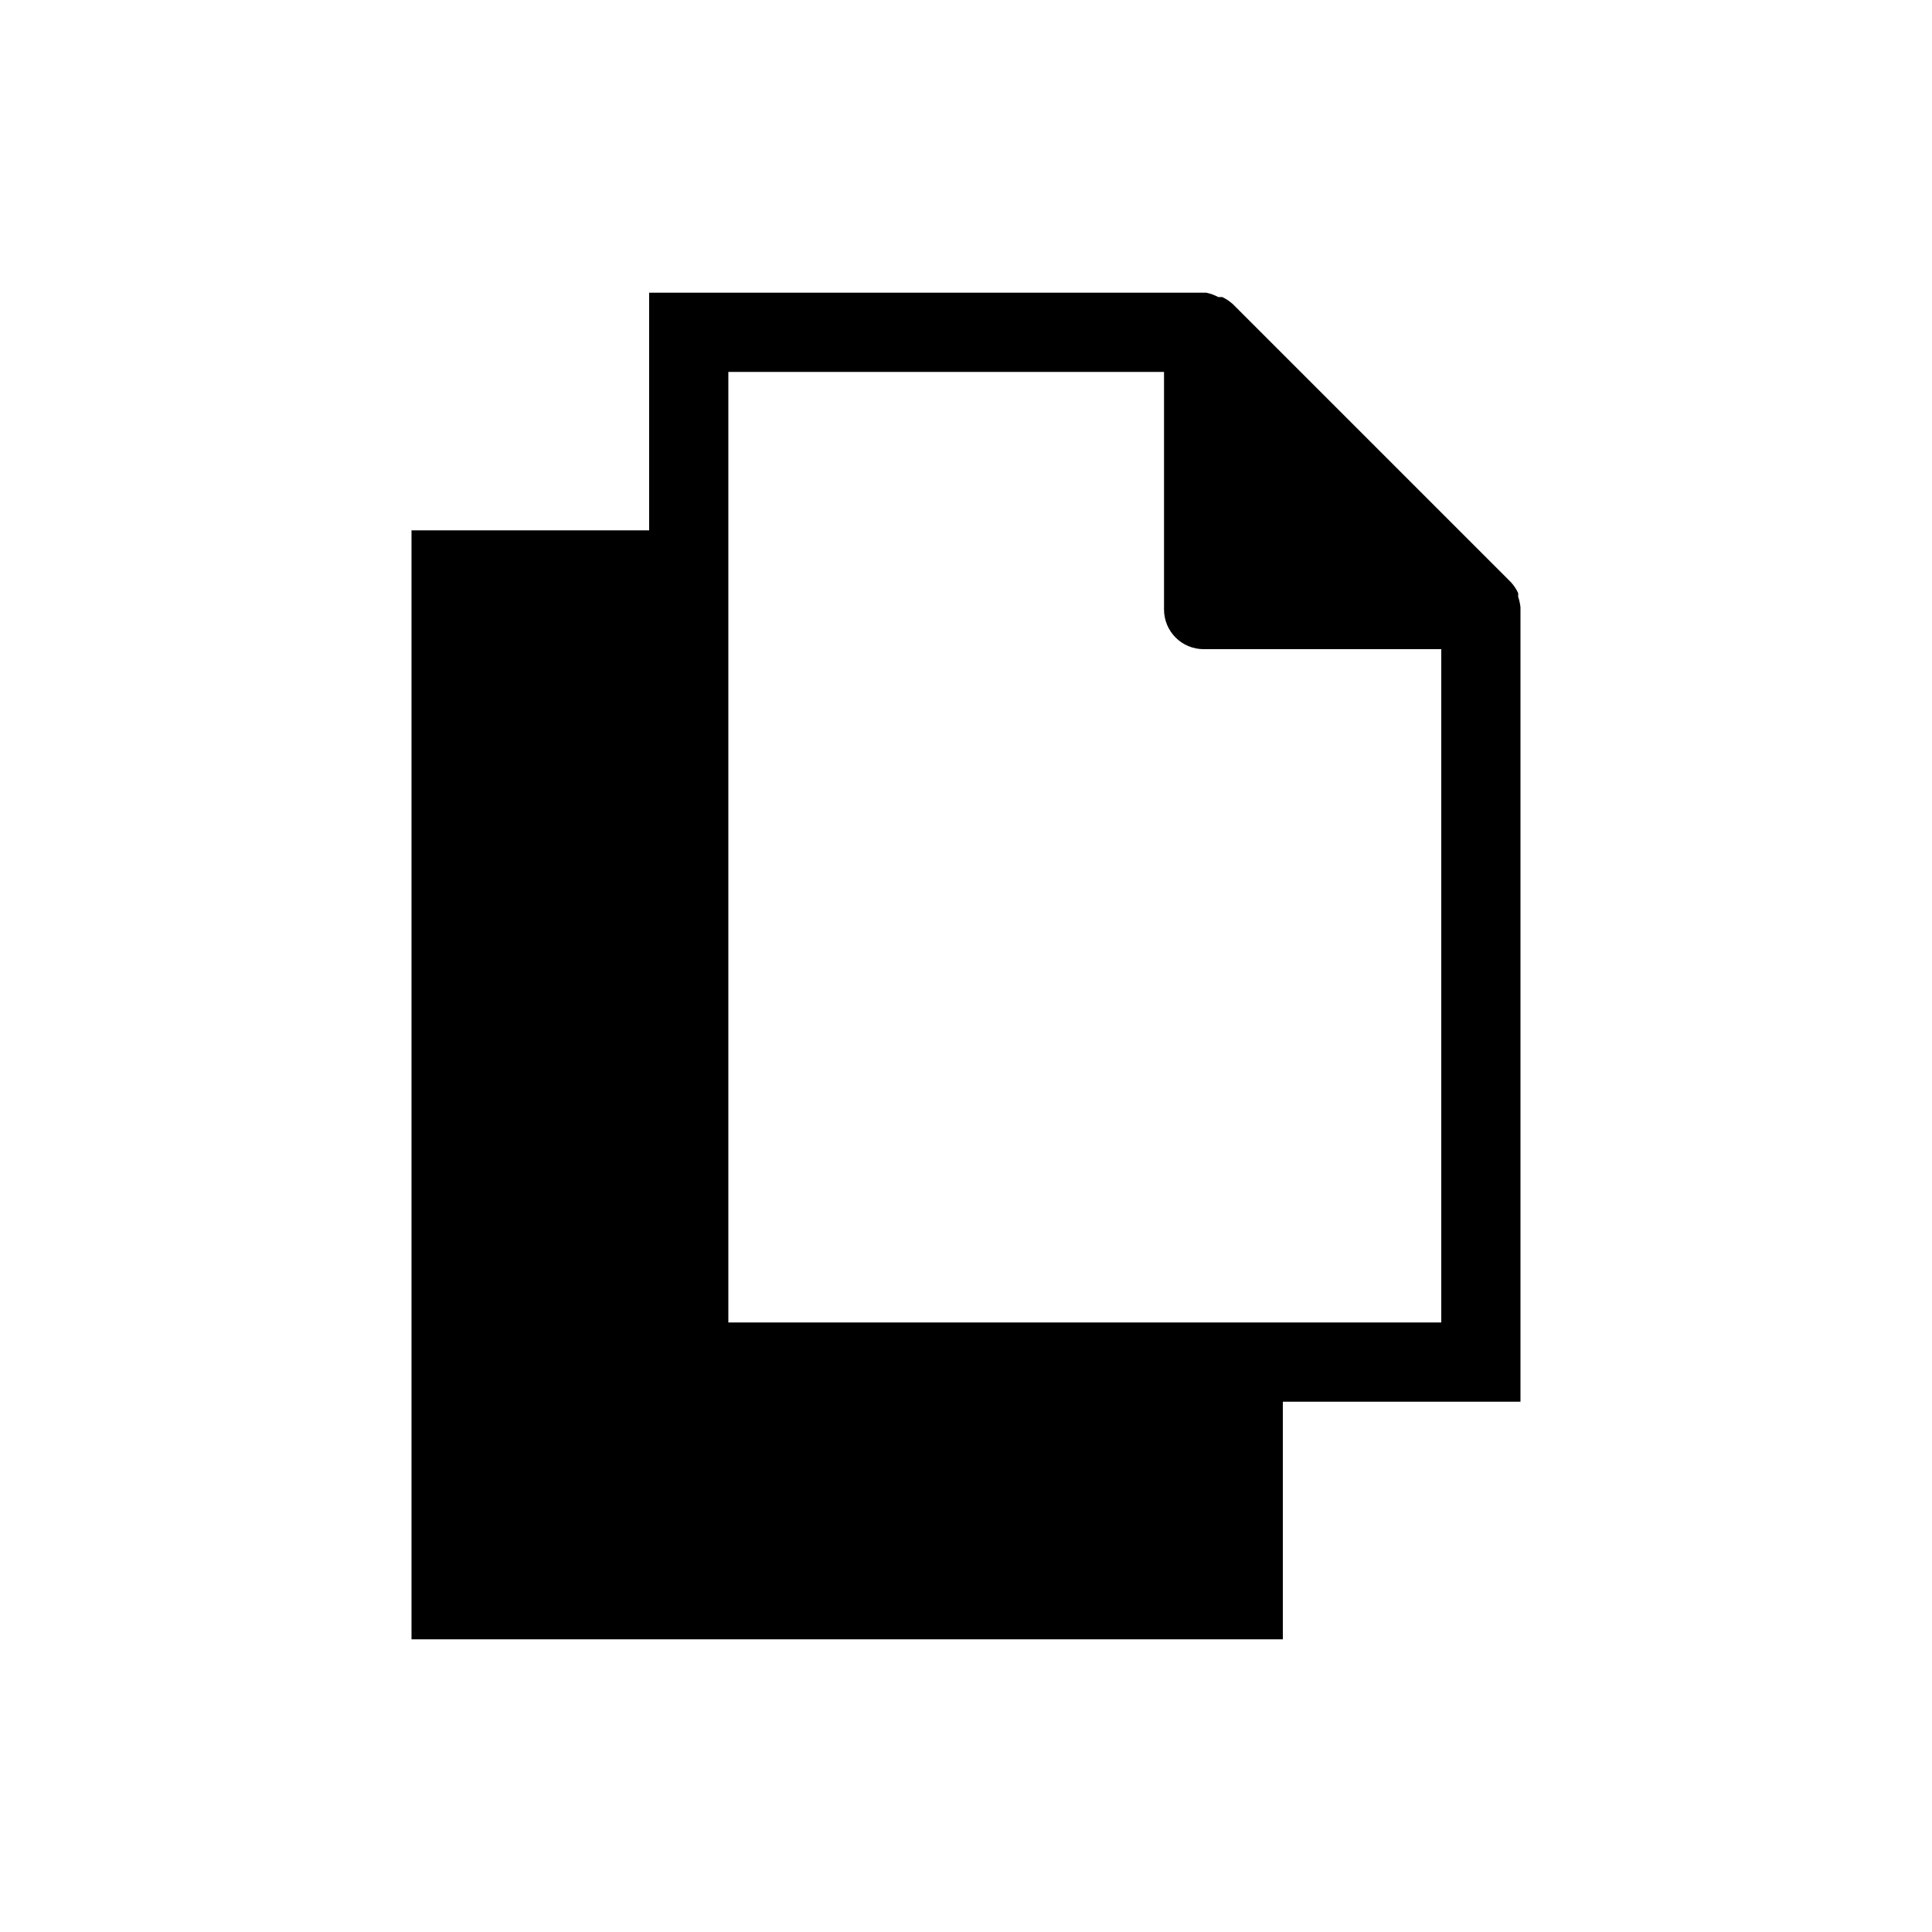 <?xml version="1.0" encoding="UTF-8"?>
<!-- The Best Svg Icon site in the world: iconSvg.co, Visit us! https://iconsvg.co -->
<svg fill="#000000" width="800px" height="800px" version="1.1" viewBox="144 144 512 512" xmlns="http://www.w3.org/2000/svg">
 <path d="m546.94 304.91c-0.109-0.965-0.32-1.914-0.629-2.836 0.047-0.312 0.047-0.633 0-0.945-0.504-1.078-1.176-2.07-1.992-2.938l-73.473-73.473c-0.867-0.816-1.859-1.488-2.941-1.996h-1.051 0.004c-0.992-0.527-2.051-0.918-3.148-1.152h-147.68v62.977h-62.977v293.89h230.91v-62.977h62.977v-209.92-0.629zm-20.992 189.55h-188.93v-251.9h115.46v62.977c0 2.781 1.105 5.453 3.074 7.422 1.965 1.969 4.637 3.074 7.422 3.074h62.977z"/>
</svg>